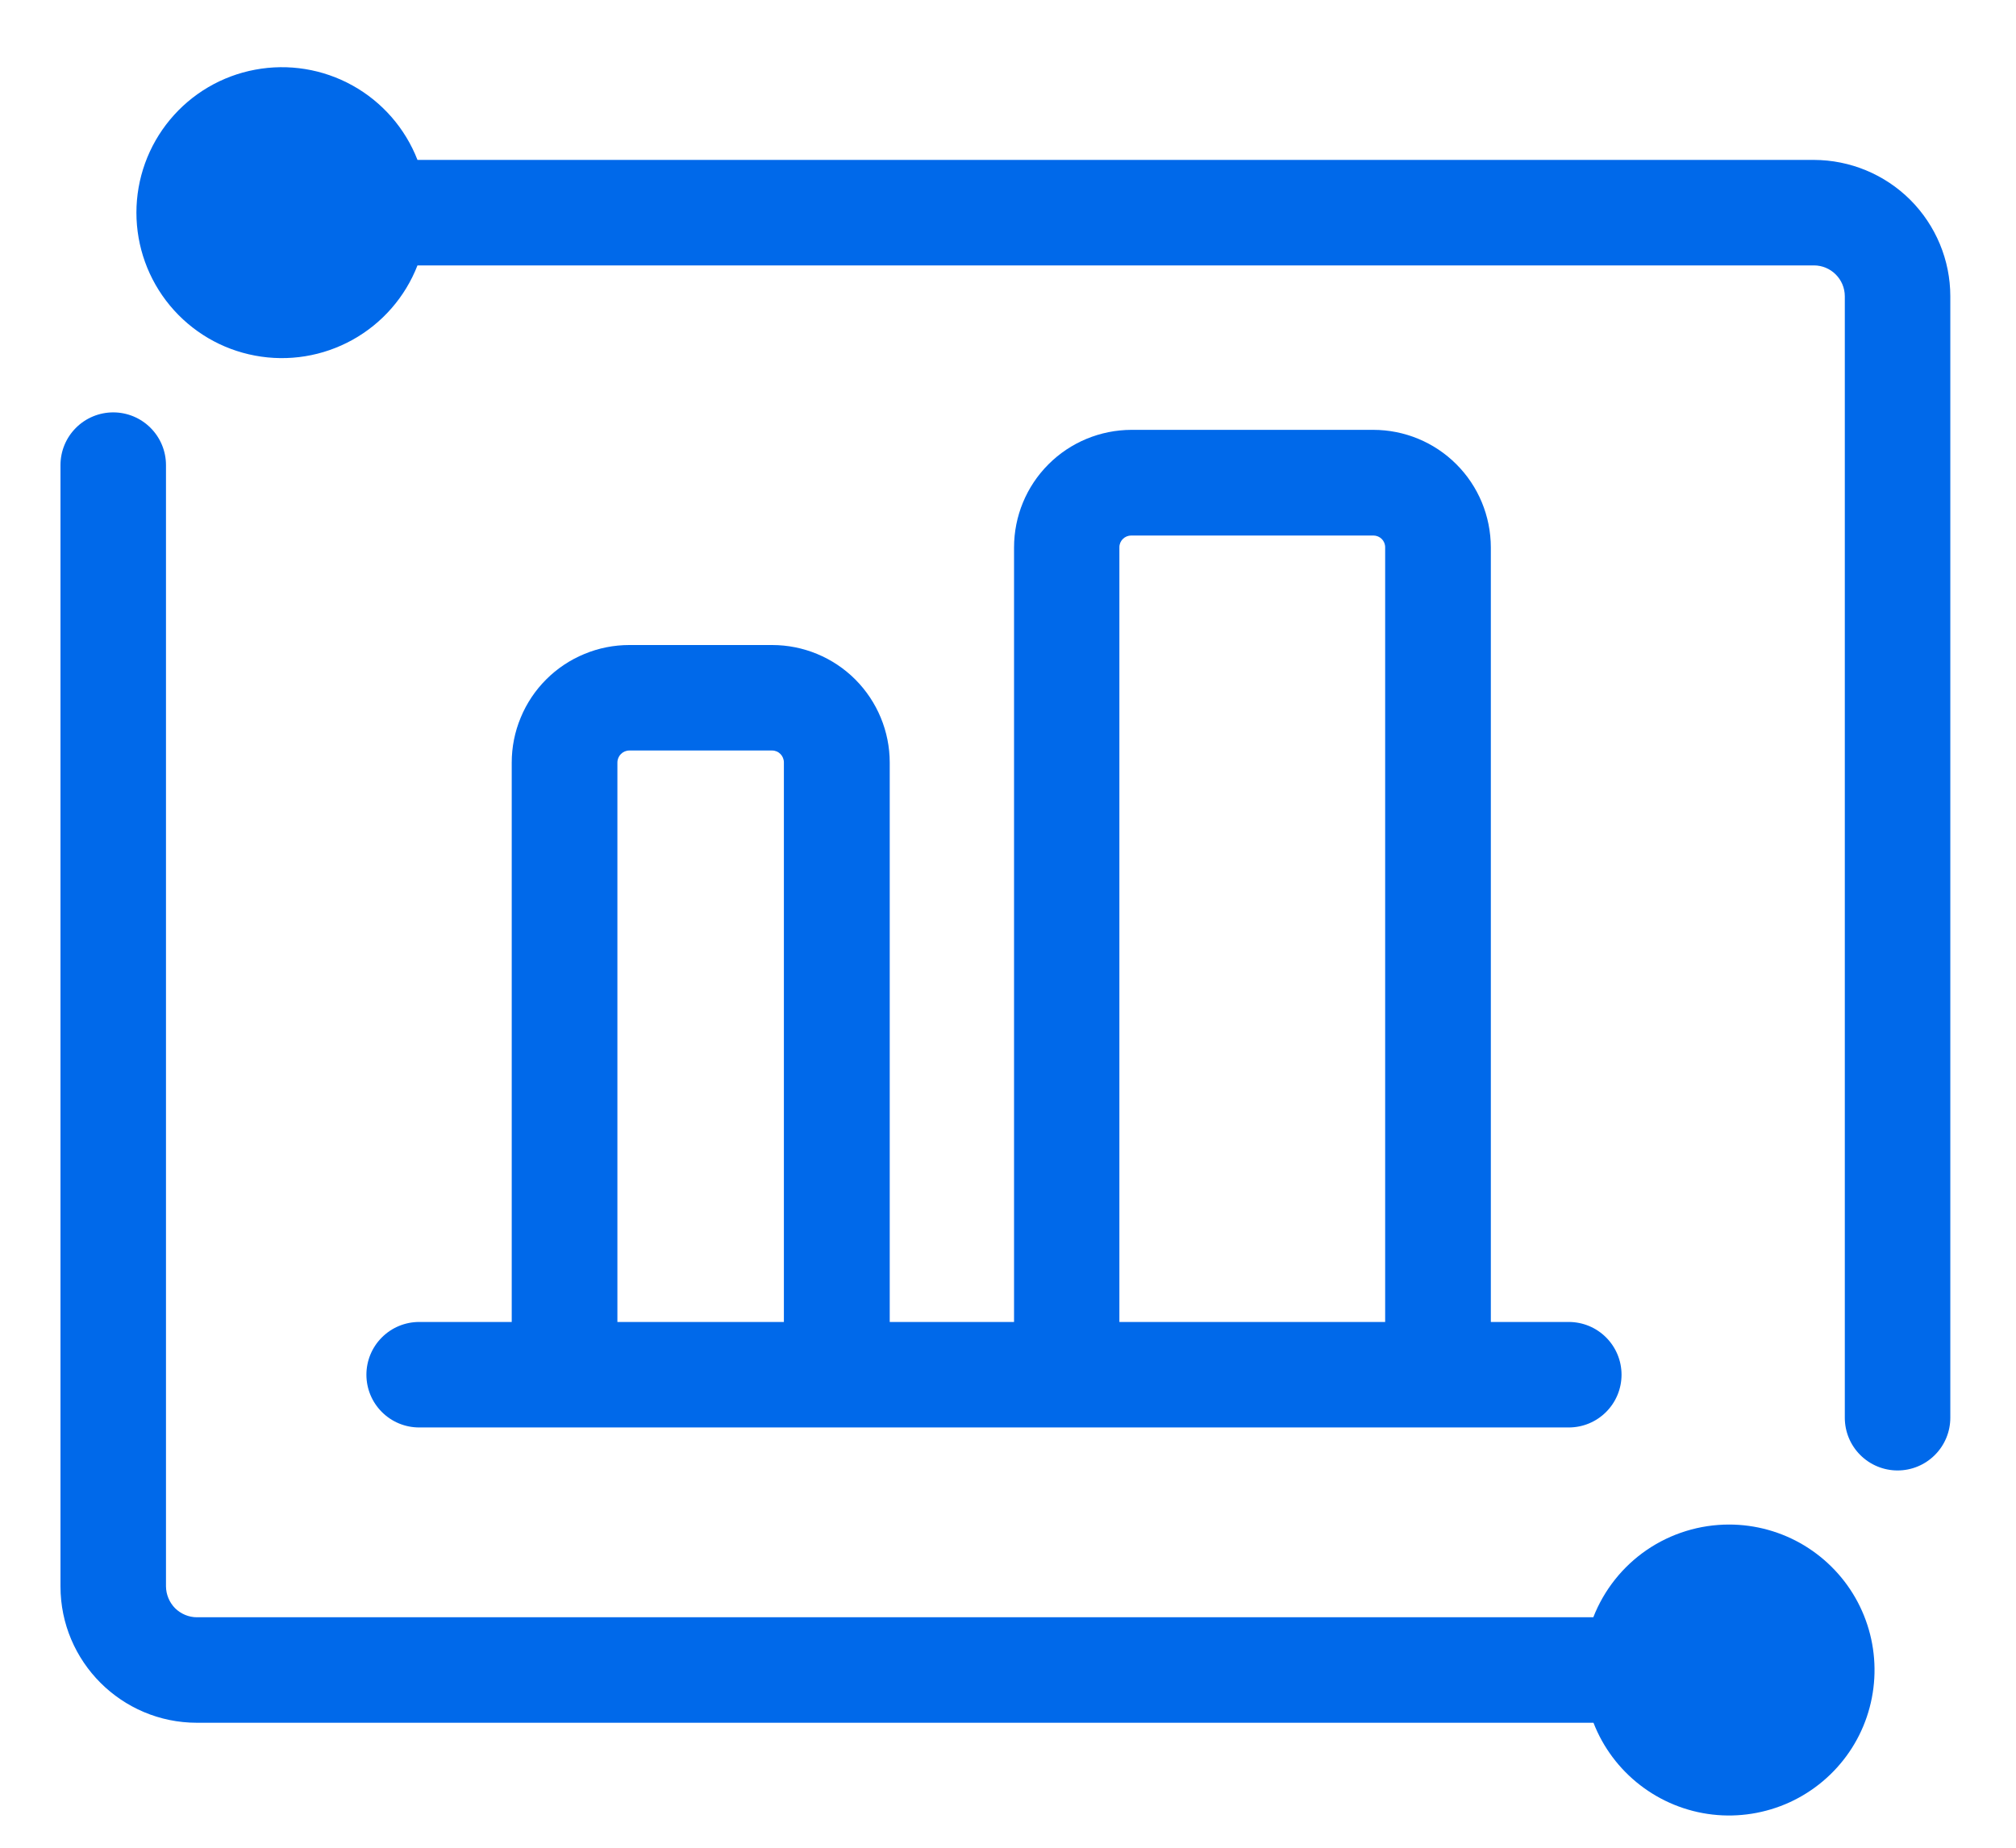 <svg width="24" height="22" viewBox="0 0 24 22" fill="none" xmlns="http://www.w3.org/2000/svg">
<g id="Group 8130">
<path id="Vector" d="M20.584 18.152C20.235 18.152 19.894 18.257 19.605 18.454C19.317 18.651 19.095 18.931 18.968 19.256H2.344C2.247 19.256 2.153 19.216 2.084 19.148C2.016 19.079 1.977 18.985 1.976 18.888V5.538C1.976 5.371 1.91 5.212 1.792 5.094C1.674 4.976 1.515 4.91 1.348 4.91C1.182 4.91 1.022 4.976 0.904 5.094C0.786 5.212 0.72 5.371 0.72 5.538V18.888C0.72 19.784 1.448 20.512 2.344 20.512H18.97C19.084 20.806 19.277 21.063 19.526 21.255C19.776 21.448 20.073 21.569 20.387 21.605C20.7 21.641 21.017 21.59 21.303 21.46C21.59 21.329 21.836 21.122 22.014 20.862C22.192 20.602 22.295 20.298 22.313 19.983C22.331 19.668 22.263 19.355 22.116 19.076C21.969 18.797 21.748 18.564 21.479 18.401C21.209 18.238 20.899 18.152 20.584 18.152ZM21.596 1.904H4.97C4.824 1.528 4.55 1.214 4.197 1.018C3.844 0.822 3.433 0.755 3.036 0.83C2.639 0.904 2.281 1.115 2.023 1.426C1.765 1.737 1.624 2.128 1.624 2.532C1.624 2.936 1.765 3.327 2.023 3.638C2.281 3.949 2.639 4.16 3.036 4.234C3.433 4.309 3.844 4.242 4.197 4.046C4.55 3.85 4.824 3.536 4.97 3.16H21.594C21.798 3.16 21.962 3.326 21.962 3.528V16.88C21.962 17.047 22.028 17.206 22.146 17.324C22.264 17.442 22.424 17.508 22.59 17.508C22.757 17.508 22.916 17.442 23.034 17.324C23.152 17.206 23.218 17.047 23.218 16.88V3.528C23.218 3.097 23.046 2.685 22.742 2.38C22.437 2.076 22.025 1.905 21.594 1.904H21.596Z" fill="#0069EA"/>
<path id="Vector_2" d="M9.19 7.68H7.492C7.308 7.68 7.126 7.716 6.956 7.787C6.786 7.857 6.632 7.96 6.502 8.09C6.372 8.22 6.269 8.374 6.199 8.544C6.128 8.714 6.092 8.896 6.092 9.08V15.74H4.99C4.823 15.74 4.664 15.806 4.546 15.924C4.428 16.042 4.362 16.201 4.362 16.368C4.362 16.535 4.428 16.694 4.546 16.812C4.664 16.93 4.823 16.996 4.99 16.996H18.676C18.843 16.996 19.002 16.93 19.12 16.812C19.238 16.694 19.304 16.535 19.304 16.368C19.304 16.201 19.238 16.042 19.12 15.924C19.002 15.806 18.843 15.74 18.676 15.74H17.748V6.516C17.747 6.145 17.6 5.789 17.337 5.527C17.075 5.265 16.719 5.118 16.348 5.118H13.47C13.099 5.119 12.743 5.266 12.481 5.529C12.219 5.791 12.072 6.147 12.072 6.518V15.74H10.592V9.08C10.592 8.709 10.444 8.353 10.182 8.09C9.919 7.827 9.563 7.68 9.192 7.68H9.19ZM7.35 15.74V9.08C7.35 9 7.414 8.936 7.492 8.936H9.192C9.27 8.936 9.332 9 9.332 9.078V15.74H7.35ZM13.326 6.516C13.326 6.438 13.39 6.376 13.468 6.376H16.348C16.428 6.376 16.49 6.438 16.49 6.516V15.74H13.326V6.516Z" fill="#0069EA"/>
</g>
</svg>
